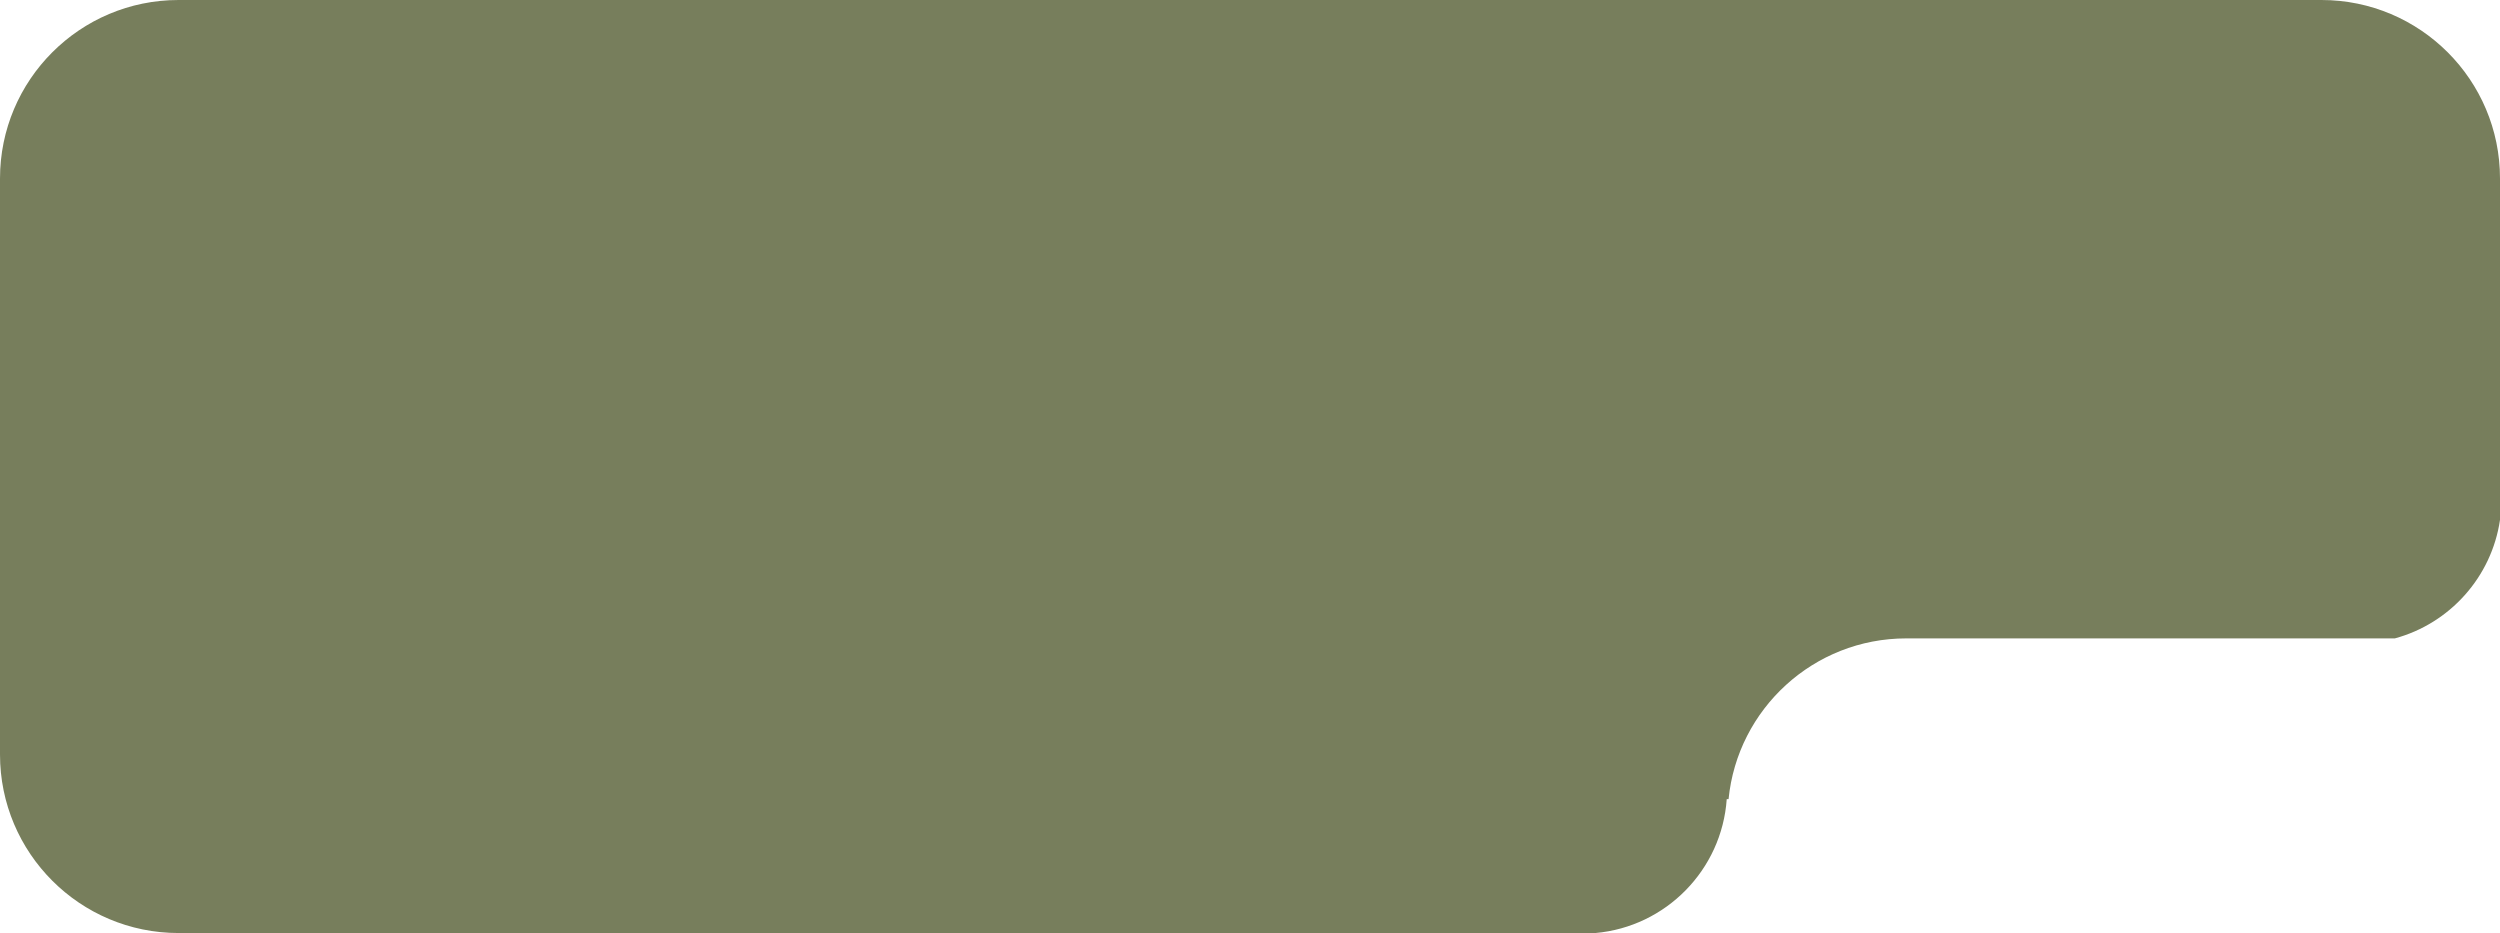 <?xml version="1.0" encoding="UTF-8"?> <svg xmlns="http://www.w3.org/2000/svg" width="560" height="209" viewBox="0 0 560 209" fill="none"><path d="M520 0C542.091 7.73112e-06 560 17.909 560 40V116.449C558.124 129.275 548.738 139.662 536.449 143H427C406.259 143 389.205 158.787 387.198 179H386.788C385.684 194.873 373.153 207.596 357.364 209H40C17.909 209 4.6715e-07 191.091 0 169V40C0 17.909 17.909 9.6639e-07 40 0H520Z" fill="#777E5C"></path></svg> 
